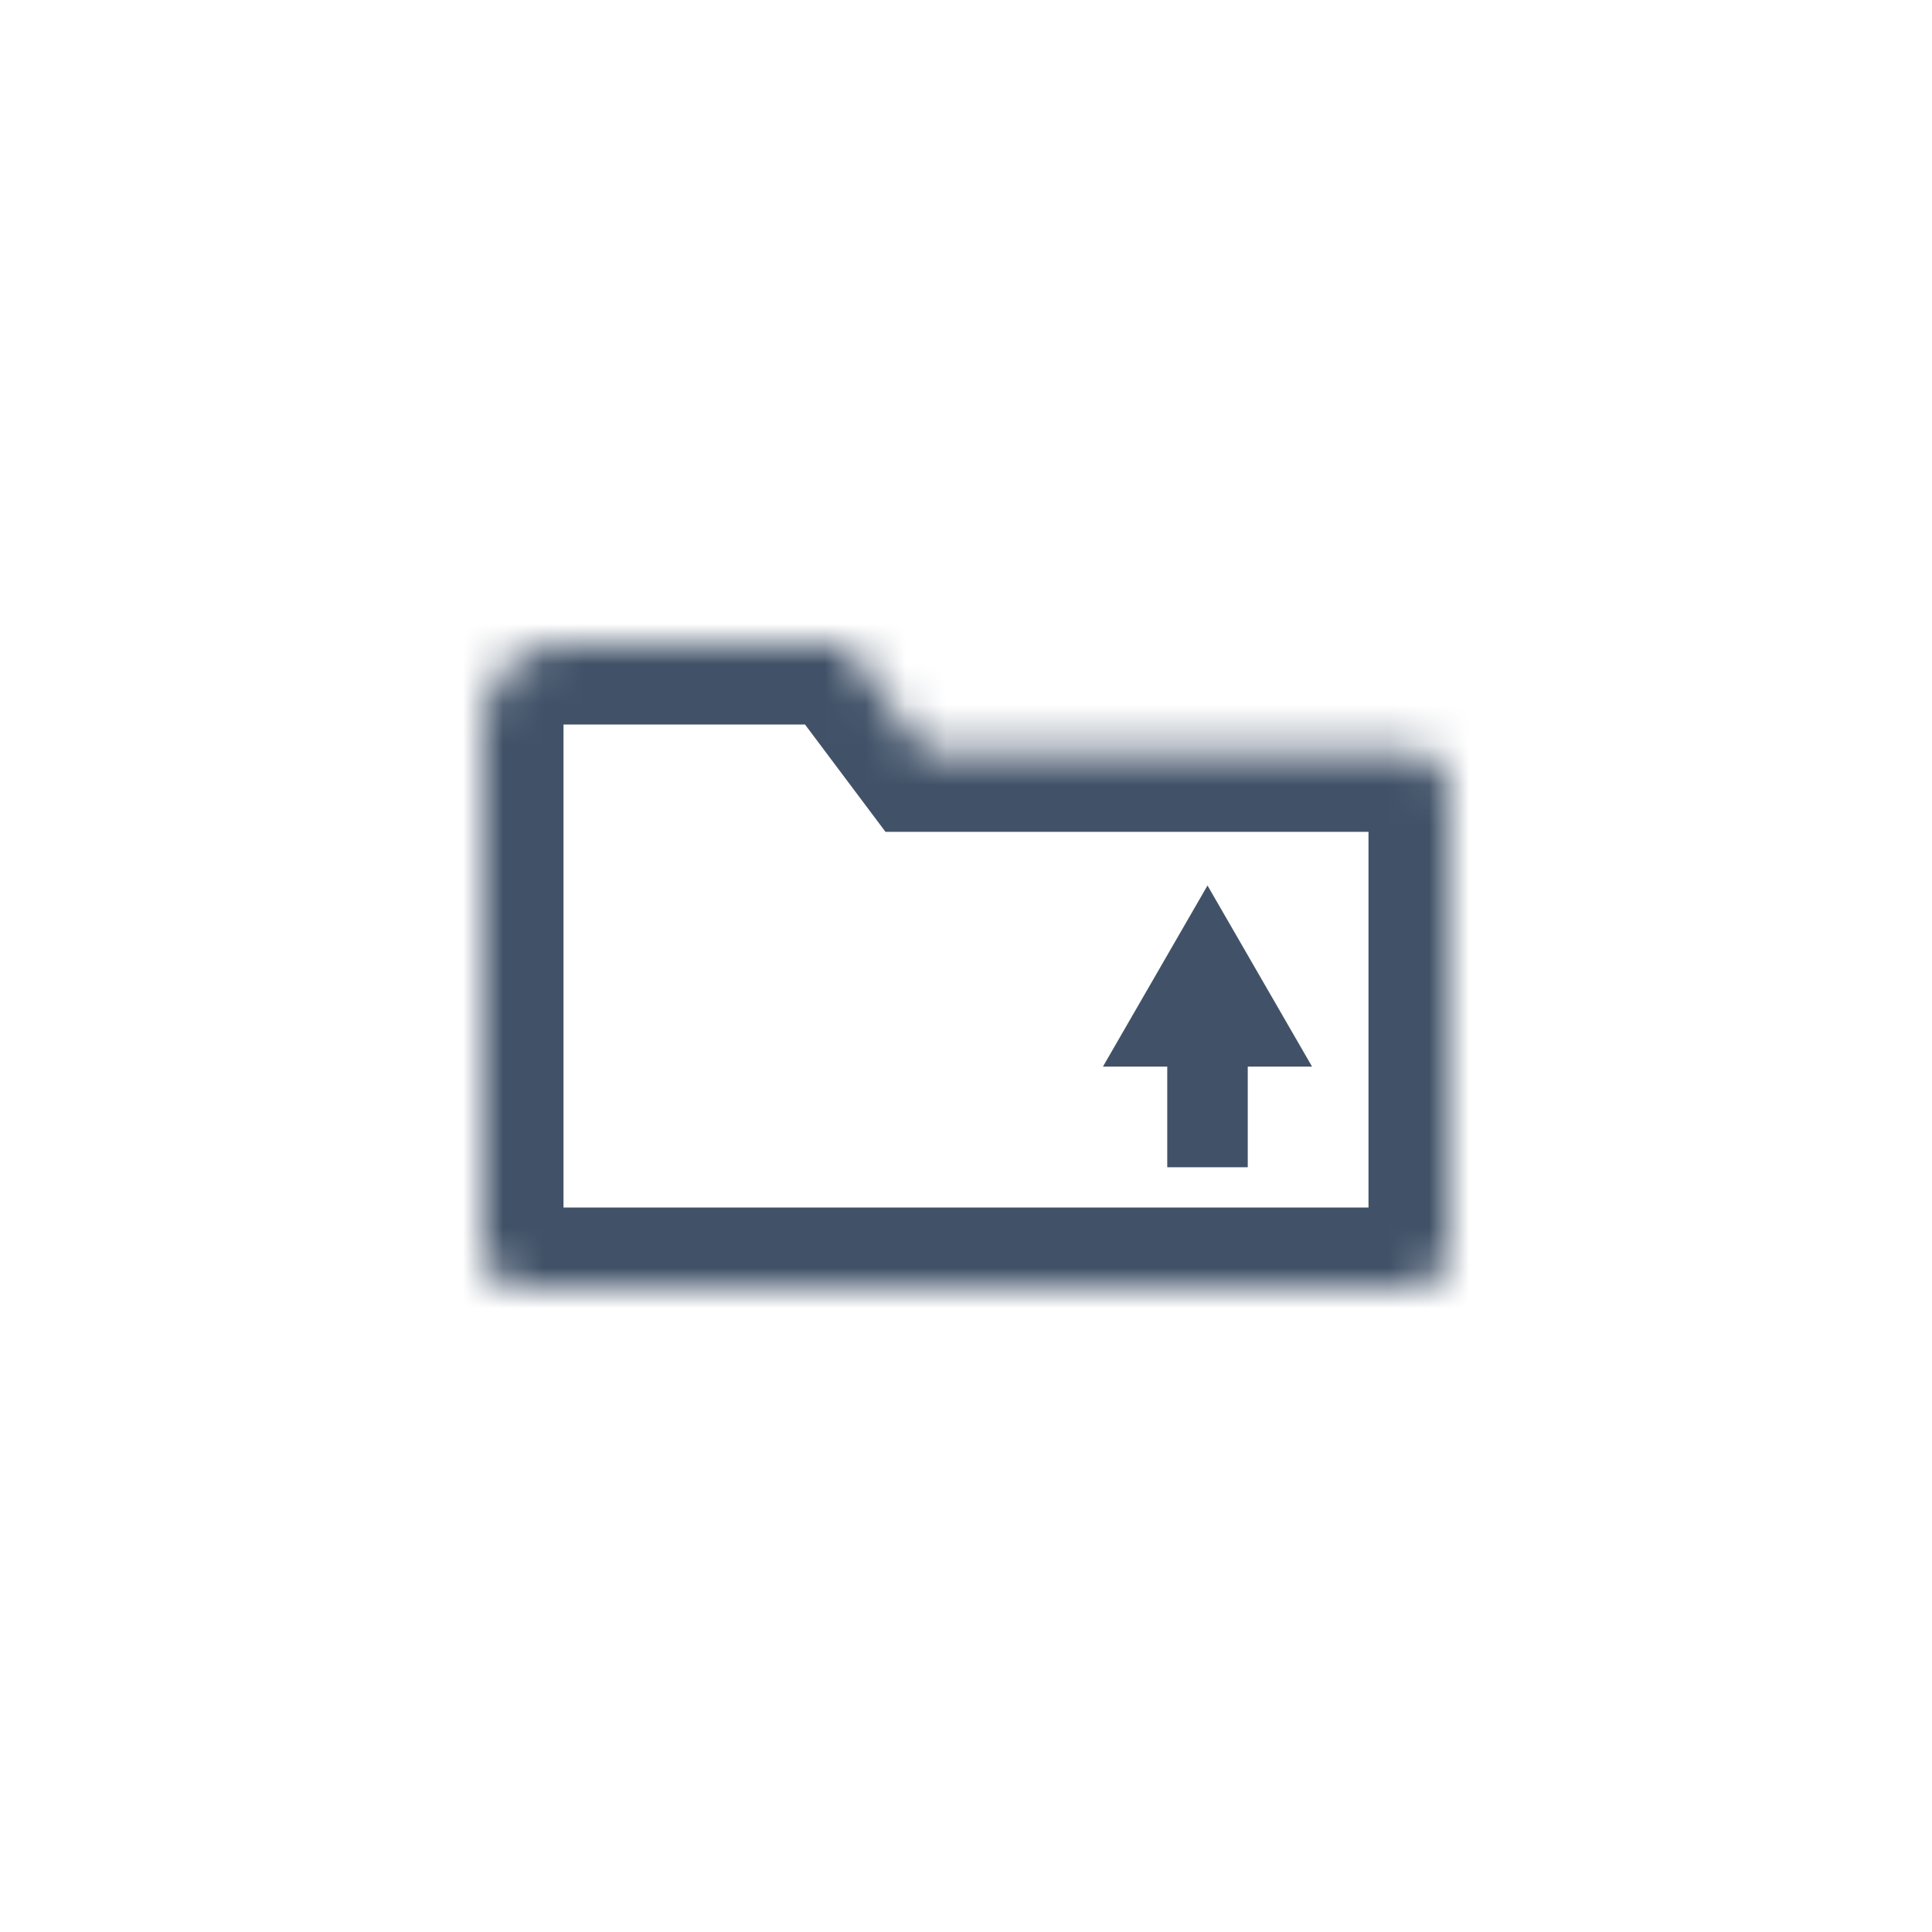 <svg width="48" height="48" viewBox="0 0 48 48" fill="none" xmlns="http://www.w3.org/2000/svg">
<mask id="path-2-inside-1" fill="white">
<path fill-rule="evenodd" clip-rule="evenodd" d="M14 16C12.895 16 12 16.895 12 18V19.667V20V31C12 31.552 12.448 32 13 32H35C35.552 32 36 31.552 36 31V19.667C36 19.114 35.552 18.667 35 18.667H23L21 16H14Z"/>
</mask>
<path d="M23 18.667L21.4 19.867L22 20.667H23V18.667ZM21 16L22.6 14.8L22 14H21V16ZM14 18V14C11.791 14 10 15.791 10 18H14ZM14 19.667V18H10V19.667H14ZM14 20V19.667H10V20H14ZM14 31V20H10V31H14ZM13 30C13.552 30 14 30.448 14 31H10C10 32.657 11.343 34 13 34V30ZM35 30H13V34H35V30ZM34 31C34 30.448 34.448 30 35 30V34C36.657 34 38 32.657 38 31H34ZM34 19.667V31H38V19.667H34ZM35 20.667C34.448 20.667 34 20.219 34 19.667H38C38 18.01 36.657 16.667 35 16.667V20.667ZM23 20.667H35V16.667H23V20.667ZM19.4 17.2L21.4 19.867L24.6 17.467L22.6 14.8L19.4 17.2ZM14 18H21V14H14V18Z" fill="#415268" mask="url(#path-2-inside-1)"/>
<line x1="30" y1="29" x2="30" y2="26" stroke="#415268" stroke-width="2"/>
<path d="M28.268 26L30 23L31.732 26H28.268Z" fill="#415268" stroke="#415268"/>
</svg>
